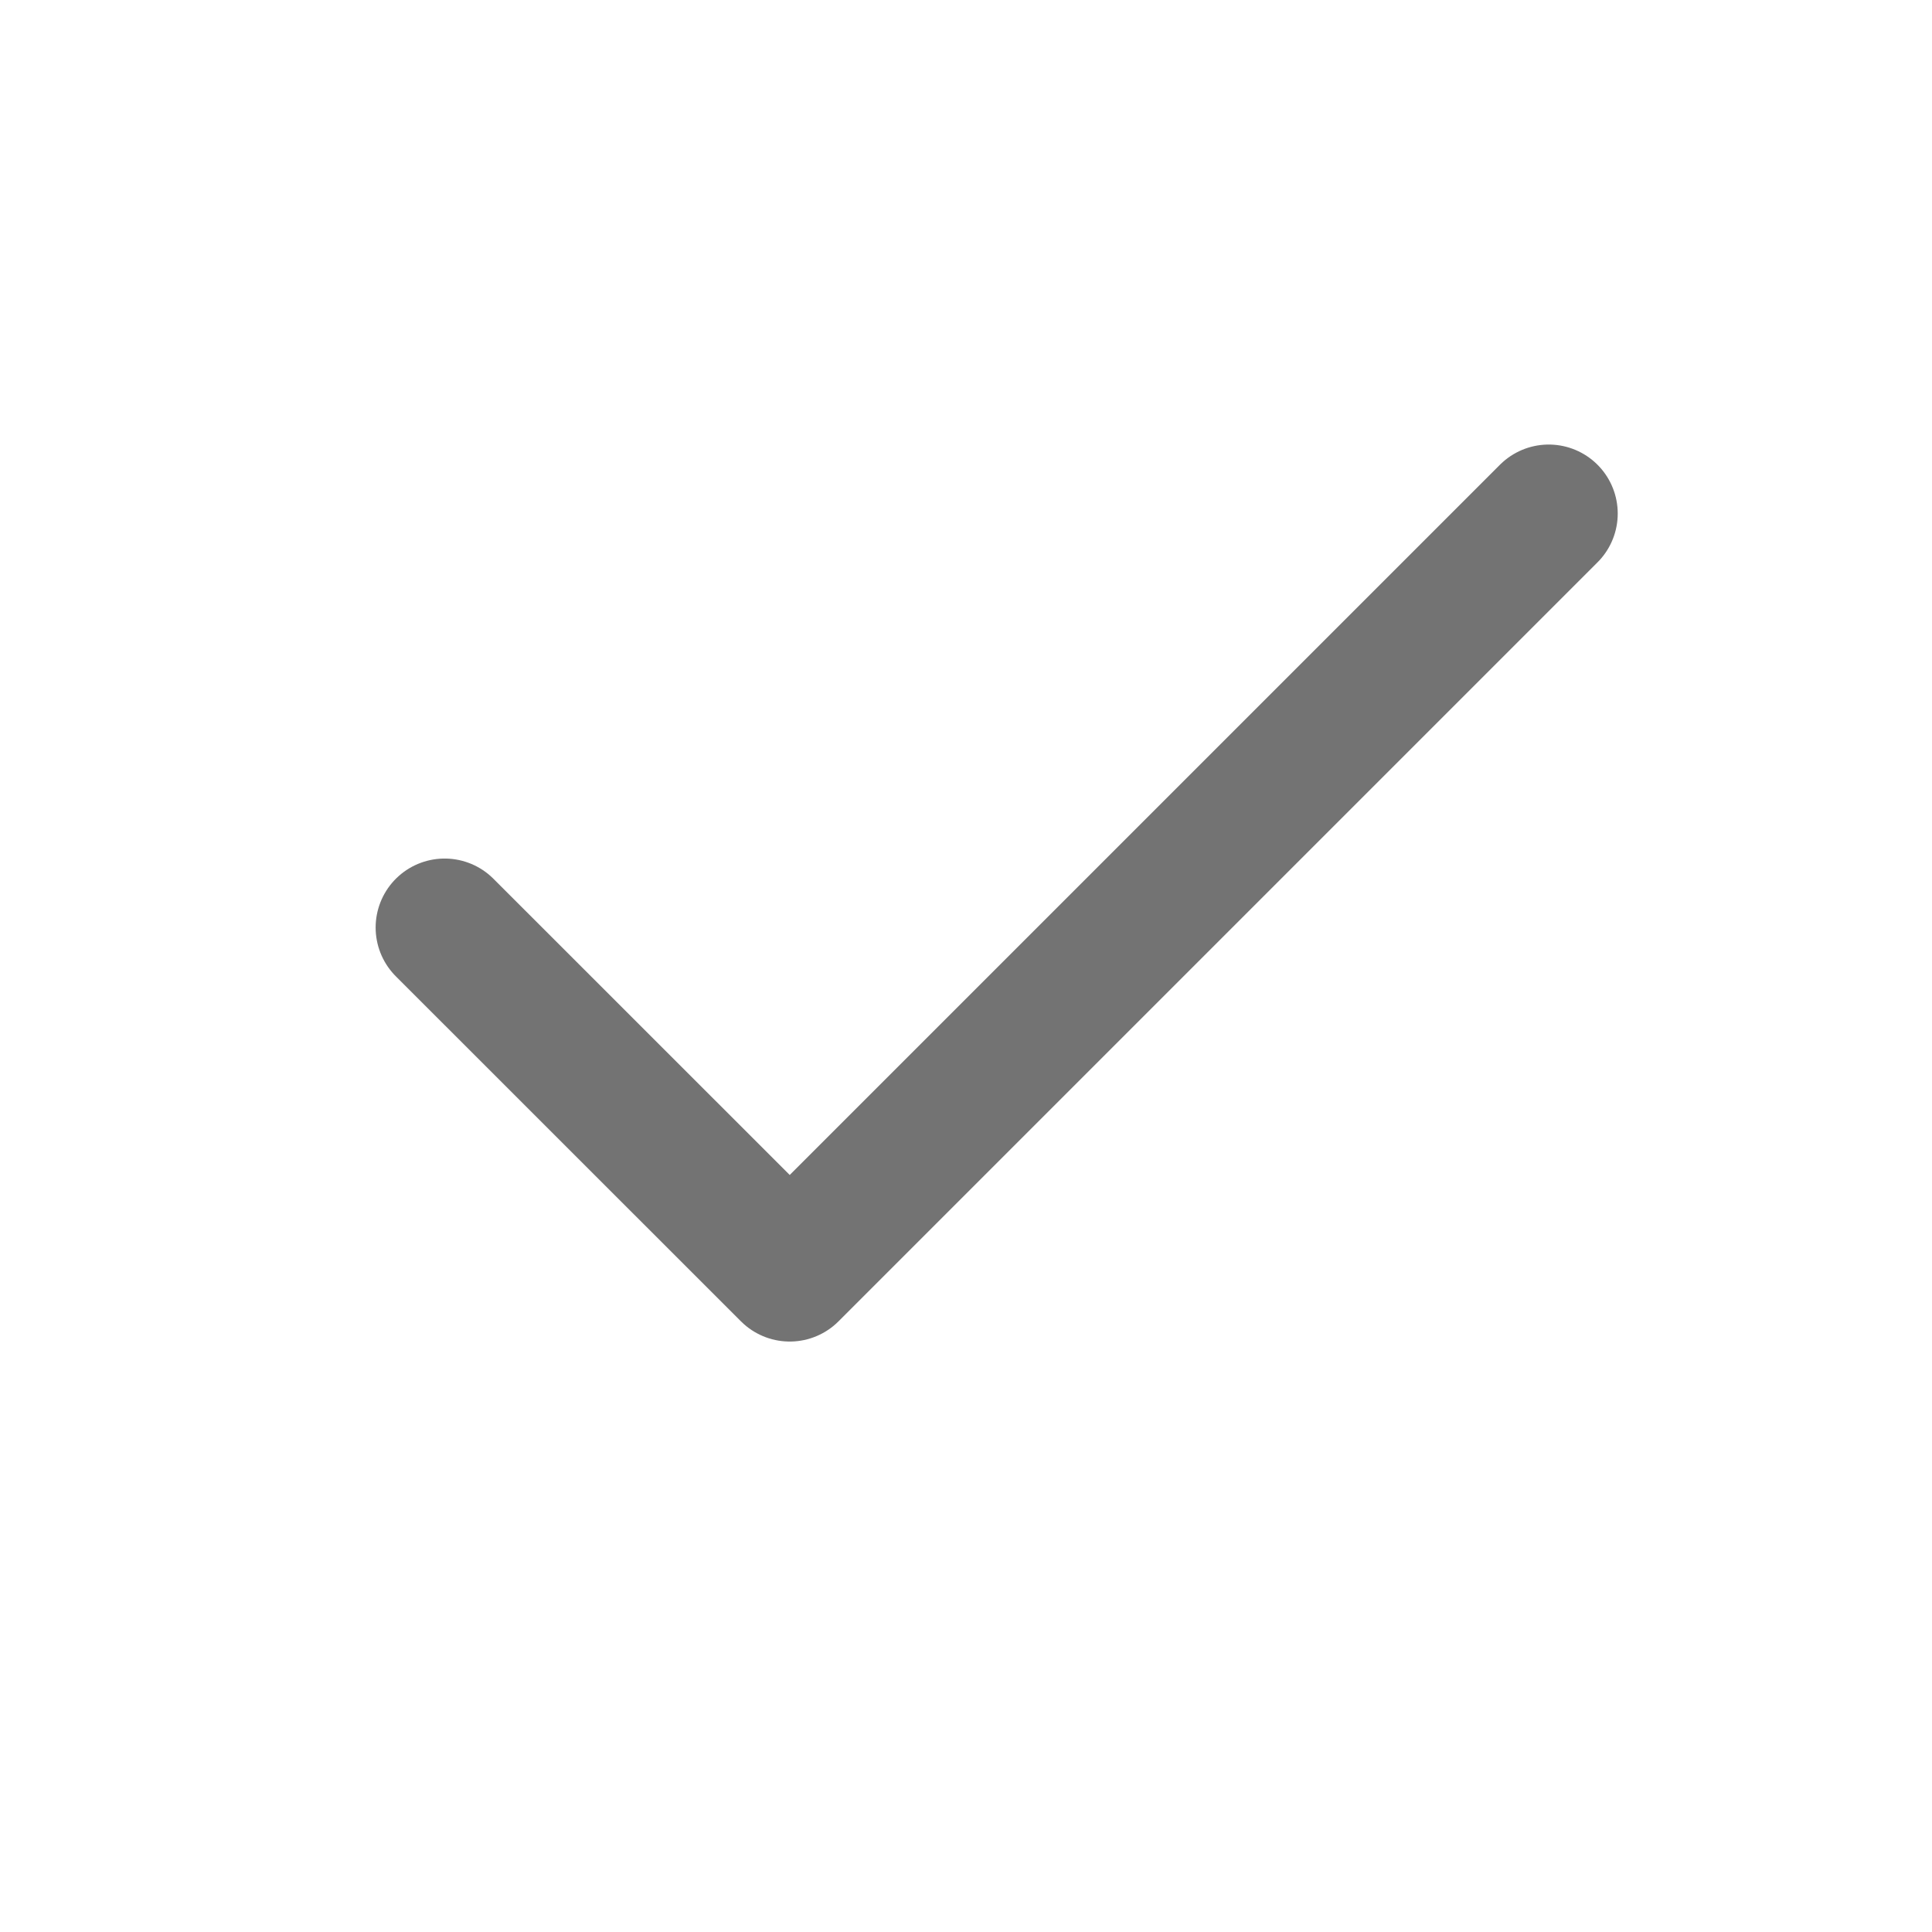 <svg xmlns="http://www.w3.org/2000/svg" width="21" height="21" viewBox="0 0 21 21" fill="none"><path d="M16.834 5.582L8.584 13.832L4.833 10.082" stroke="#737373" stroke-width="1.5" stroke-linecap="round" stroke-linejoin="round"></path></svg>